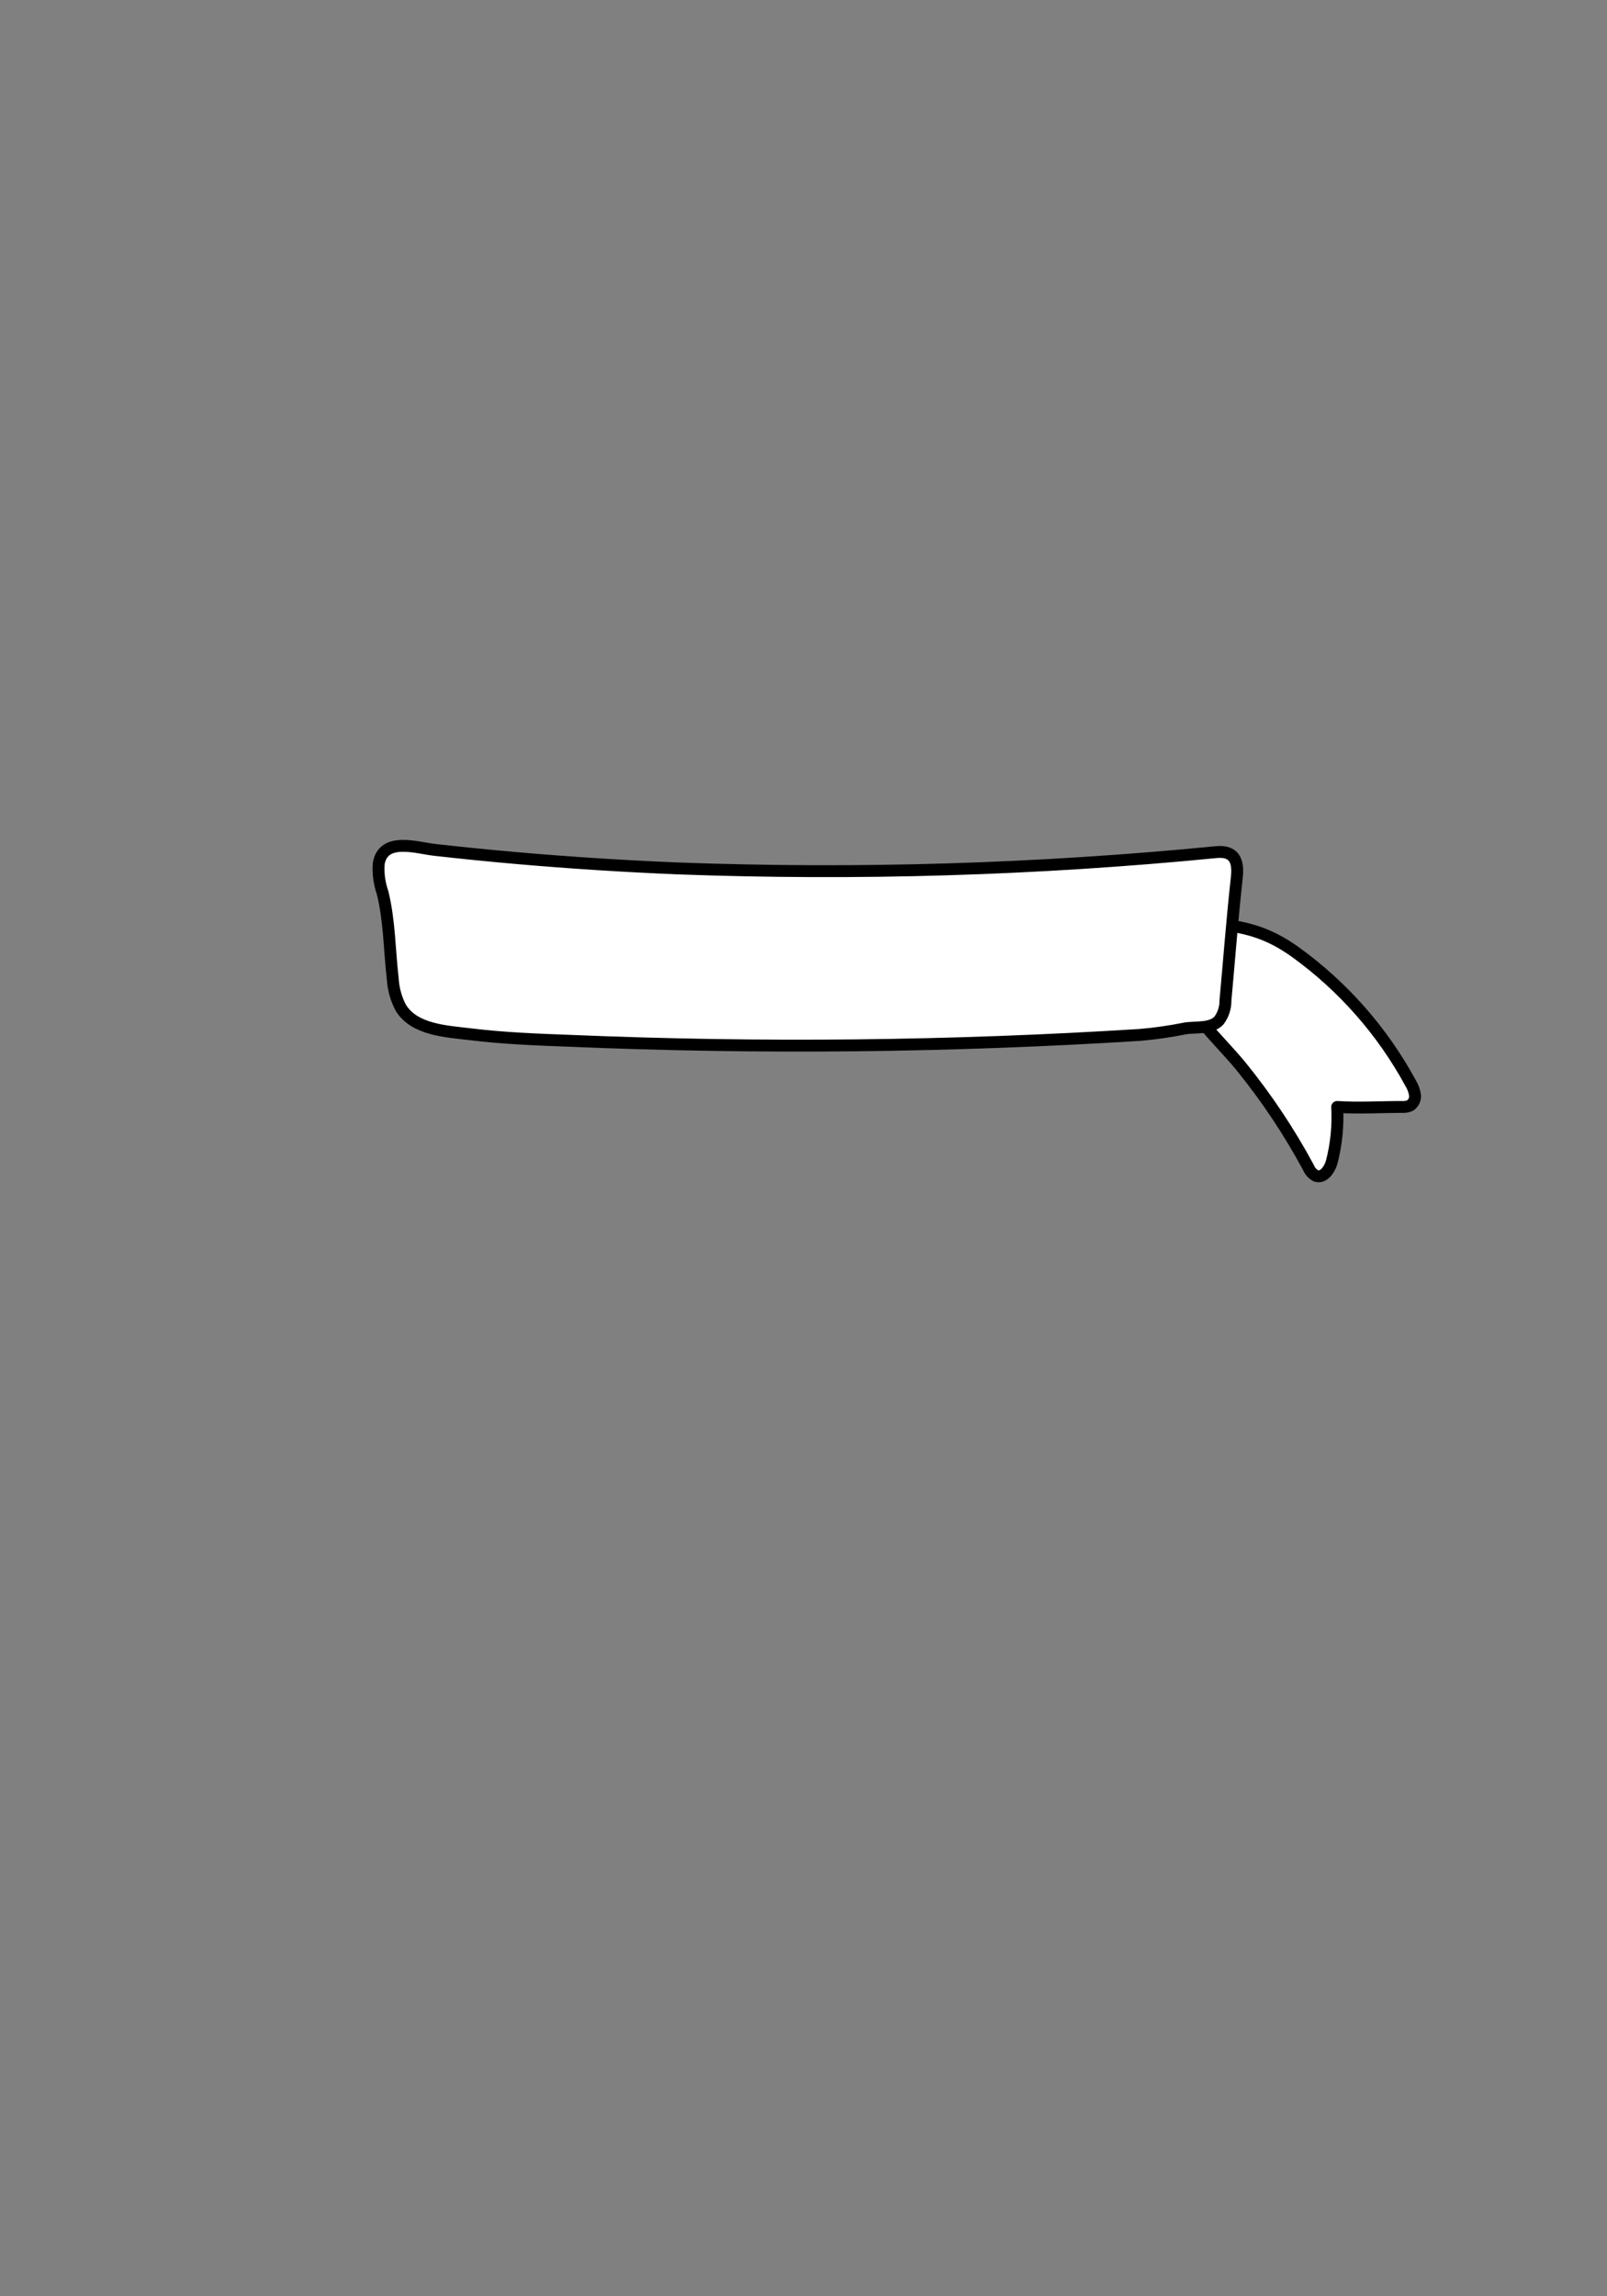 <svg width="700" height="1000" viewBox="0 0 700 1000" fill="none" xmlns="http://www.w3.org/2000/svg">
<rect x="0" y="0" width="700" height="1000" fill="#808080" stroke="none"/>
<path d="M569.98 508.488C570.588 510.011 571.717 511.269 573.166 512.037C576.404 513.254 579.15 509.446 580.108 506.027C582.119 498.209 582.914 490.127 582.465 482.067C592.075 482.662 601.09 482.067 610.622 482.067C611.875 482.173 613.134 481.95 614.274 481.419C615.015 480.92 615.602 480.224 615.968 479.409C616.334 478.594 616.465 477.694 616.347 476.808C616.083 475.045 615.466 473.354 614.533 471.835C602.286 449.211 585.091 429.643 564.23 414.589C553.04 406.61 543.714 403.813 530.4 402.414C527.56 401.902 524.643 402.017 521.852 402.751C519.783 403.528 517.953 404.831 516.542 406.533C514.195 409.564 512.665 413.146 512.098 416.938C511.531 420.729 511.946 424.603 513.304 428.188C517.915 441.295 531.436 453.314 540.218 463.934C551.527 477.809 561.493 492.728 569.98 508.488Z" fill="white" stroke="black" stroke-width="5.181" stroke-linecap="round" stroke-linejoin="round"/>
<path d="M248.735 453.279C331.337 456.742 414.064 455.878 496.575 450.689C503.098 450.13 509.584 449.205 516.002 447.917C520.665 447.063 527.348 448.28 530.974 444.421C532.847 441.909 533.839 438.85 533.798 435.717C535.43 417.87 536.777 399.945 538.745 382.123C539.548 374.922 537.683 370.337 529.809 371.088C451.873 378.723 373.511 381.094 295.257 378.186C271.685 377.219 248.139 375.708 224.619 373.653C212.842 372.617 201.065 371.434 189.288 370.104C181.517 369.223 167.089 364.405 164.991 375.932C164.642 380.267 165.207 384.626 166.648 388.728C169.679 400.981 169.627 413.725 171.078 426.262C171.331 430.641 172.514 434.915 174.549 438.8C180.507 448.669 194.831 449.161 204.855 450.404C219.413 452.192 234.074 452.735 248.735 453.279Z" fill="white" stroke="black" stroke-width="5.181" stroke-linecap="round" stroke-linejoin="round"/>
</svg>
